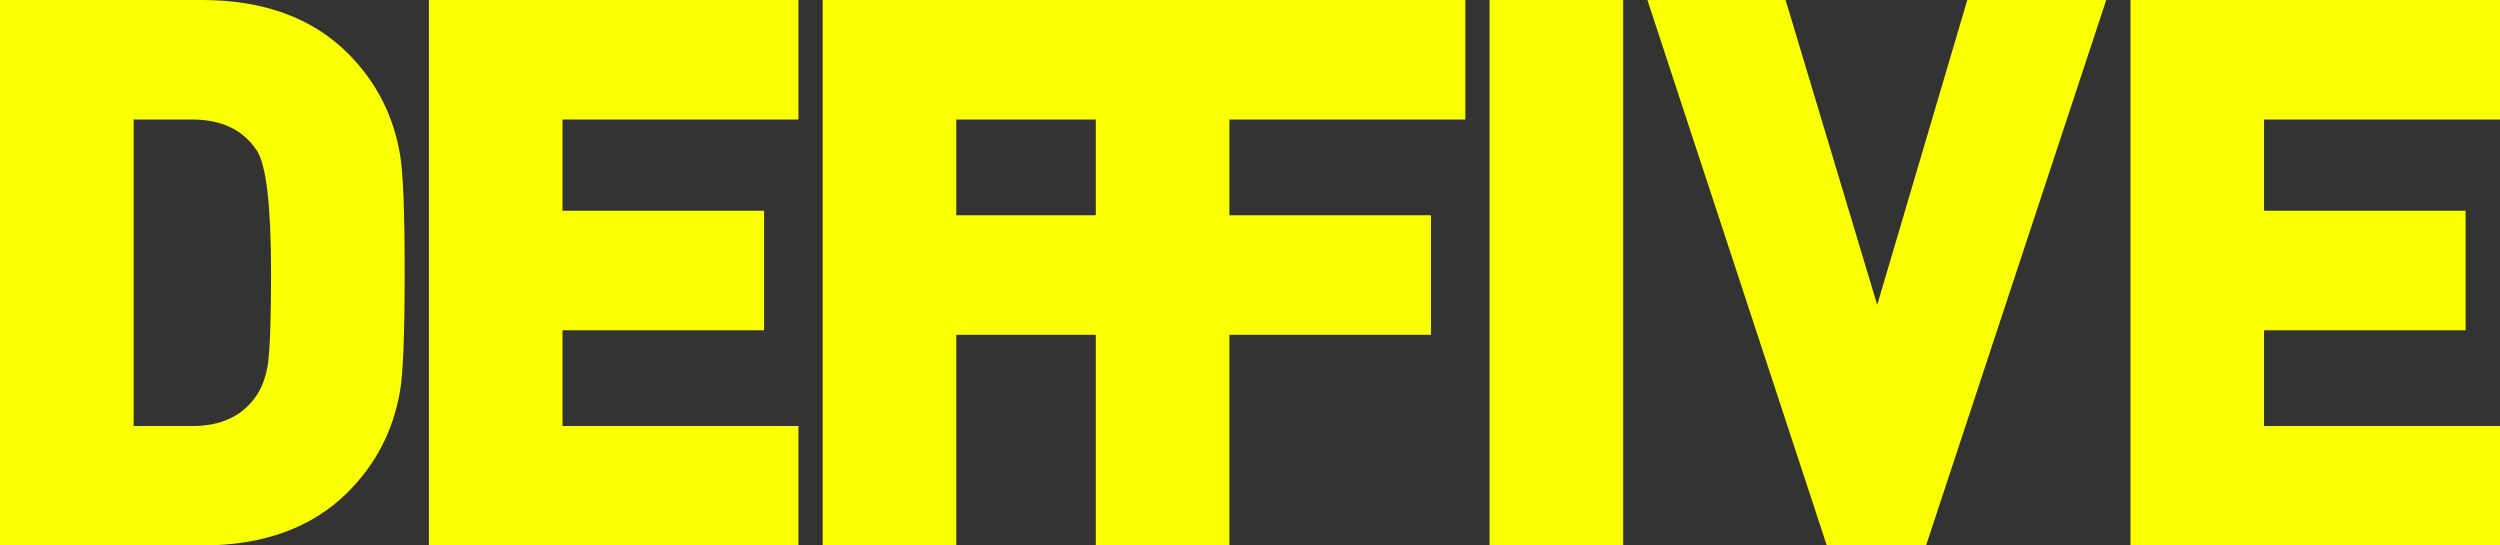 <svg xmlns="http://www.w3.org/2000/svg" viewBox="0 0 1627 355" preserveAspectRatio="xMidYMid meet" fill="none"><rect x="0" y="0" width="1627" height="355" fill="#333333" stroke="none"/><g fill="#FAFF01" clip-path="url(#a)"><path d="M263.359 177.5c0 39.884-.985 65.484-2.996 76.801-4.298 25.6-15.576 47.52-33.793 65.8C203.385 343.367 171.564 355 131.187 355H0V0h131.187c40.417 0 72.198 11.633 95.383 34.899 18.217 18.28 29.495 40.24 33.793 65.8 1.971 11.317 2.996 36.877 2.996 76.801Zm-86.945 0c0-43.88-3.154-70.47-9.424-79.768-8.951-13.295-22.87-19.942-41.757-19.942H86.985v199.46h38.248c18.887 0 32.806-6.648 41.757-19.942 3.628-5.302 6.112-12.306 7.453-20.931 1.301-10.644 1.971-30.23 1.971-58.837v-.04ZM519.621 355H279.132V0h240.489v77.79H366.077v59.351h131.187v77.79H366.077v62.319h153.544v77.79-.04ZM775.883 77.79H622.339v62.319h131.187v77.789H622.339V355h-86.945V0h240.489v77.79Z"/><path d="M953.638 77.79H800.094v62.319H931.28v77.789H800.094V355h-86.946V0h240.49v77.79ZM1056.36 355h-86.95V0h86.95v355ZM1370.74 0l-117.27 355h-64.59L1072.13 0h89.94l59.62 198.431L1280.32 0h90.42ZM1627 355h-240.49V0H1627v77.79h-153.54v59.351h131.18v77.79h-131.18v62.319H1627v77.79-.04Z"/></g><defs><clipPath id="a"><path fill="#fff" d="M0 0h1627v355H0z"/></clipPath></defs></svg>